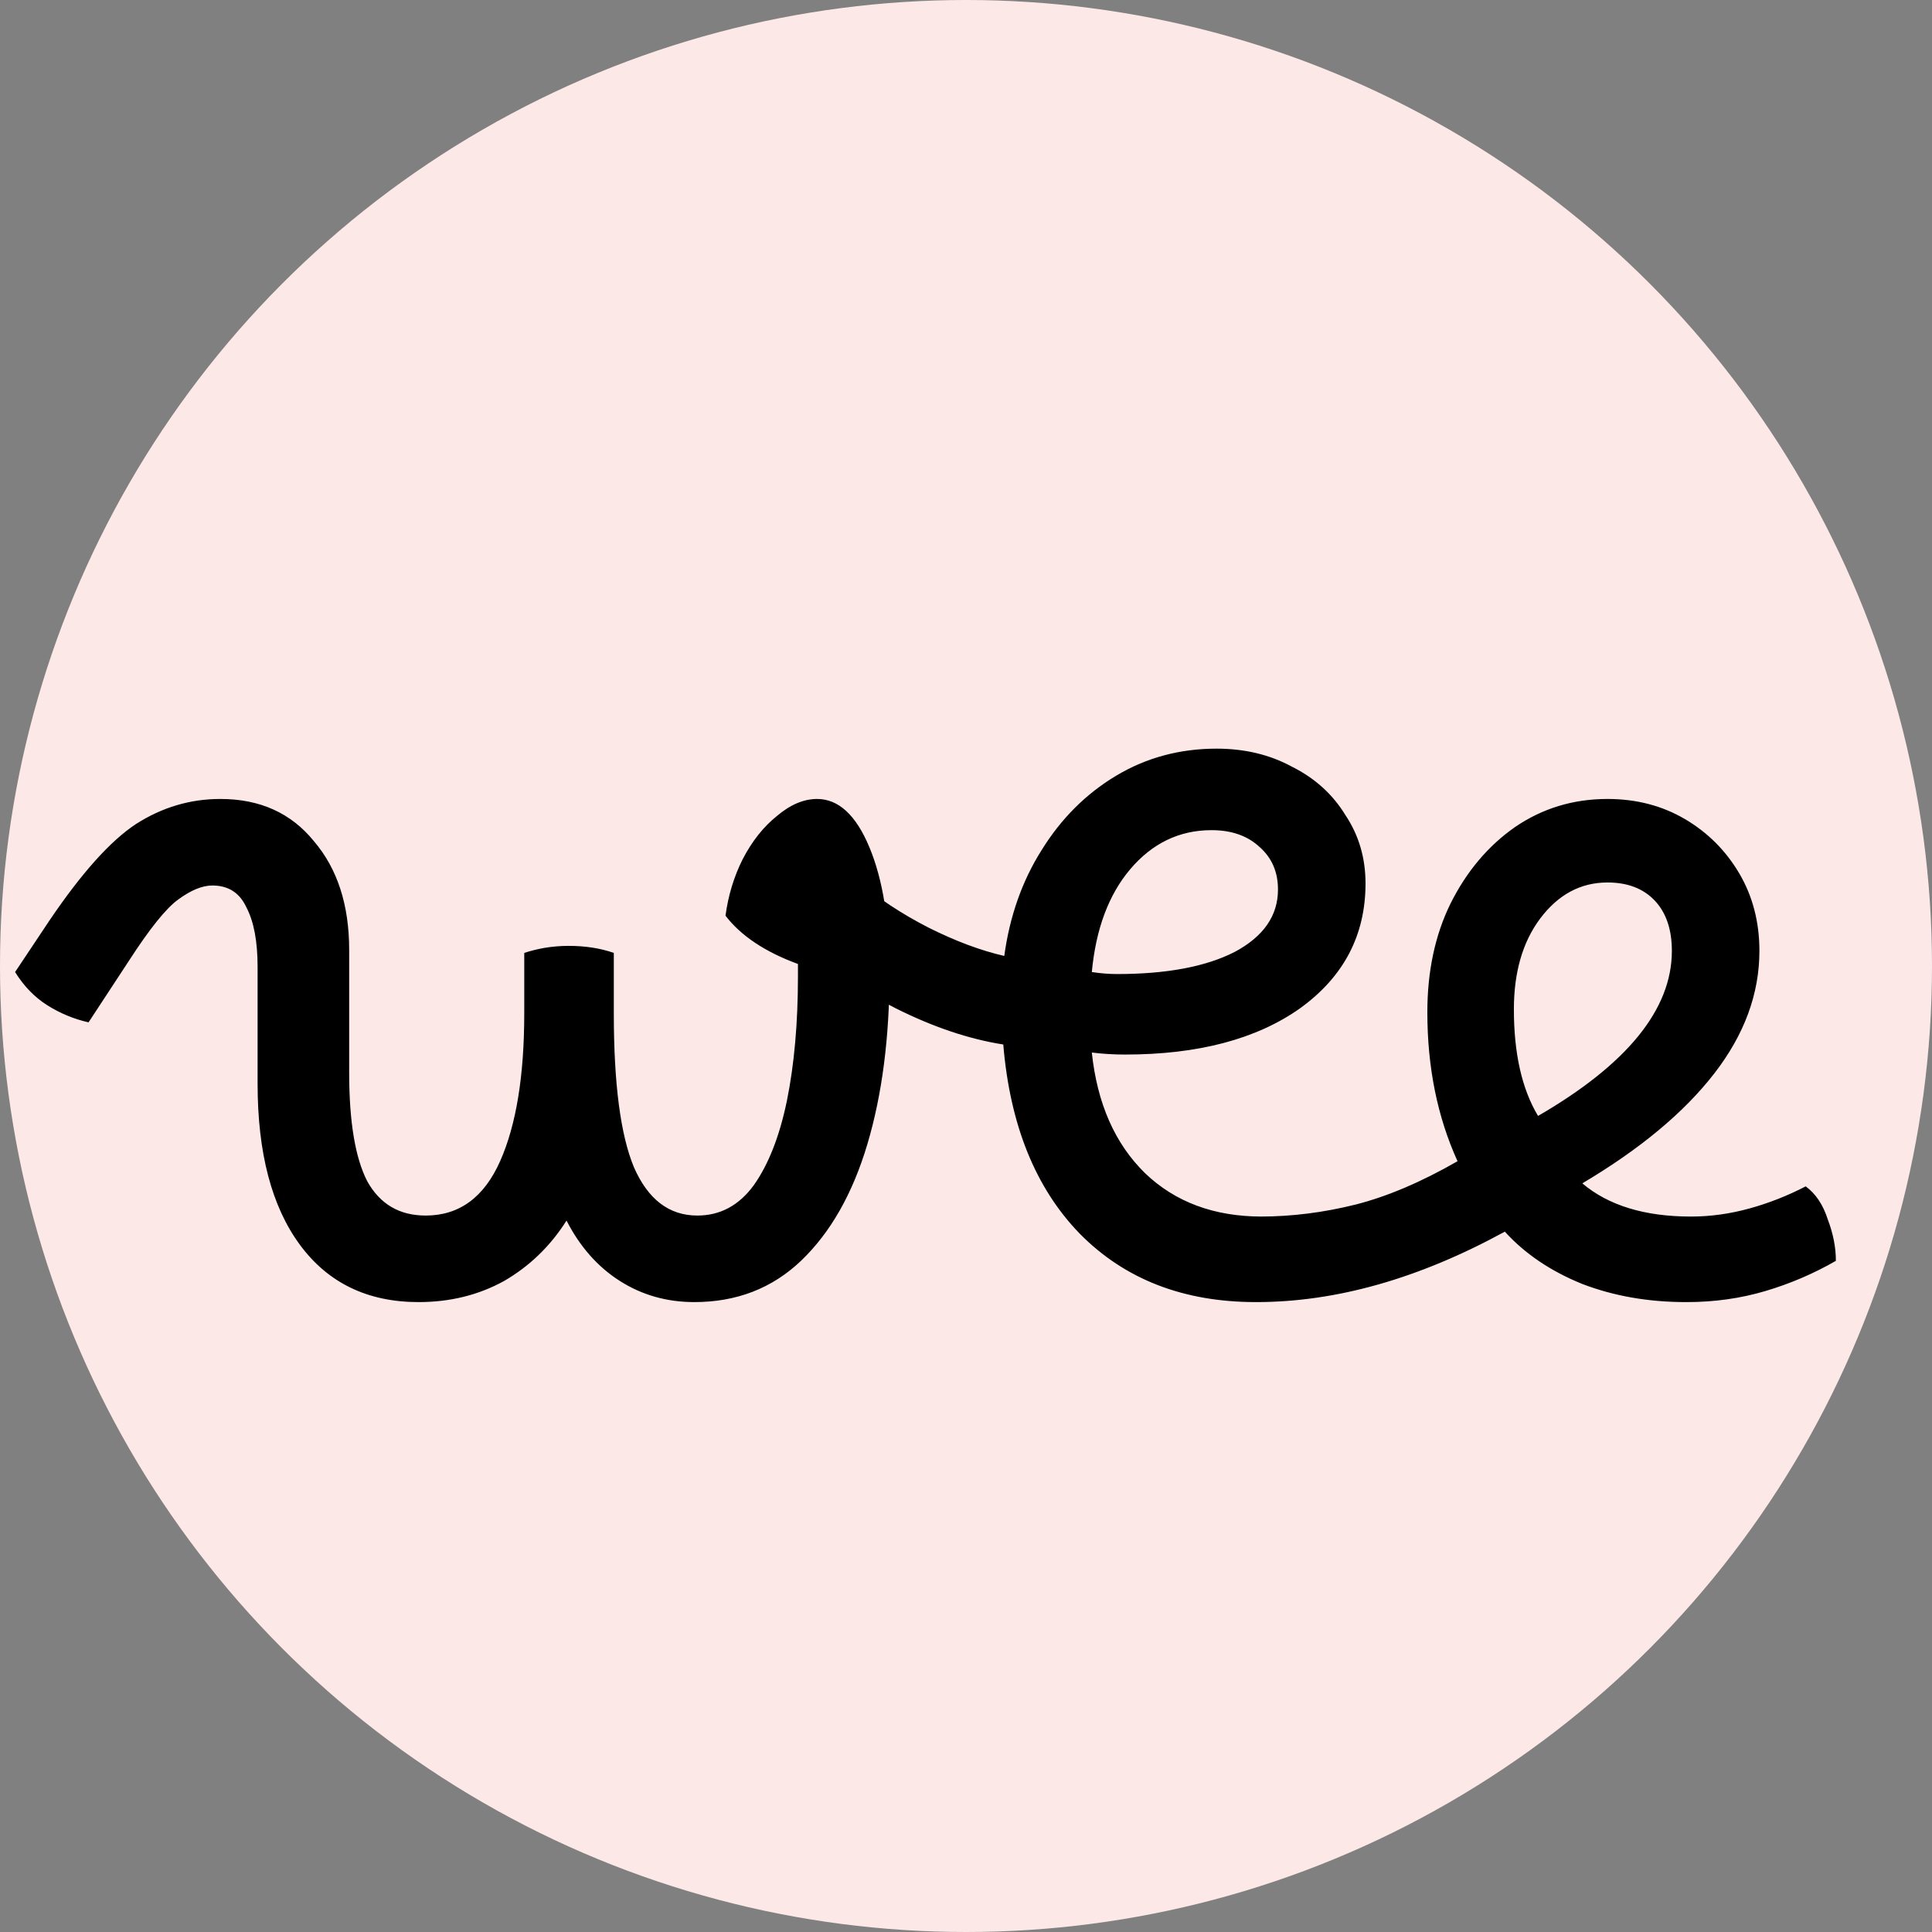 <svg xmlns="http://www.w3.org/2000/svg" fill="none" viewBox="0 0 48 48" height="48" width="48">
<rect x="0" y="0" width="48" height="48" fill="#808080" stroke="none"/>
<circle fill="#FDE8E8" r="24" cy="24" cx="24"></circle>
<path fill="black" d="M2.2 25.4C1.833 25.317 1.492 25.175 1.175 24.975C0.858 24.775 0.592 24.5 0.375 24.15L1.225 22.875C2.025 21.692 2.742 20.892 3.375 20.475C4.025 20.058 4.725 19.85 5.475 19.85C6.458 19.85 7.233 20.2 7.8 20.9C8.383 21.583 8.675 22.483 8.675 23.6V26.65C8.675 27.867 8.825 28.767 9.125 29.35C9.442 29.917 9.925 30.2 10.575 30.2C11.408 30.2 12.025 29.75 12.425 28.85C12.825 27.95 13.025 26.725 13.025 25.175V23.675C13.175 23.625 13.342 23.583 13.525 23.55C13.725 23.517 13.925 23.5 14.125 23.5C14.542 23.5 14.917 23.558 15.25 23.675V25.175C15.25 26.925 15.417 28.2 15.75 29C16.1 29.8 16.625 30.2 17.325 30.2C17.892 30.2 18.358 29.95 18.725 29.45C19.092 28.933 19.367 28.233 19.55 27.35C19.733 26.45 19.825 25.417 19.825 24.25C19.825 24.15 19.825 24.05 19.825 23.95C19.008 23.65 18.408 23.25 18.025 22.75C18.092 22.25 18.233 21.783 18.45 21.35C18.683 20.9 18.967 20.542 19.3 20.275C19.633 19.992 19.967 19.85 20.3 19.85C20.833 19.85 21.267 20.25 21.6 21.05C21.933 21.85 22.1 22.883 22.1 24.15C22.1 25.767 21.917 27.192 21.55 28.425C21.183 29.658 20.633 30.625 19.9 31.325C19.183 32.008 18.3 32.35 17.25 32.35C16.567 32.35 15.95 32.175 15.4 31.825C14.85 31.475 14.408 30.975 14.075 30.325C13.675 30.958 13.158 31.458 12.525 31.825C11.892 32.175 11.183 32.35 10.4 32.35C9.133 32.35 8.15 31.875 7.45 30.925C6.75 29.975 6.4 28.642 6.4 26.925V24.025C6.4 23.392 6.308 22.9 6.125 22.55C5.958 22.183 5.675 22 5.275 22C5.025 22 4.742 22.117 4.425 22.35C4.125 22.567 3.717 23.075 3.2 23.875L2.2 25.4ZM31.201 32.35C29.401 32.35 27.943 31.783 26.826 30.65C25.726 29.517 25.093 27.95 24.926 25.95C24.076 25.817 23.185 25.517 22.251 25.05C21.318 24.567 20.501 24 19.801 23.35C19.585 23.133 19.476 22.892 19.476 22.625C19.476 22.342 19.585 22.075 19.801 21.825C20.001 21.575 20.226 21.45 20.476 21.45C20.693 21.45 20.968 21.592 21.301 21.875C21.801 22.308 22.393 22.7 23.076 23.05C23.743 23.383 24.368 23.617 24.951 23.75C25.085 22.767 25.393 21.892 25.876 21.125C26.36 20.342 26.976 19.725 27.726 19.275C28.476 18.825 29.31 18.6 30.226 18.6C30.926 18.6 31.551 18.75 32.101 19.05C32.668 19.333 33.11 19.733 33.426 20.25C33.76 20.75 33.926 21.317 33.926 21.95C33.926 23.233 33.385 24.267 32.301 25.05C31.218 25.817 29.768 26.2 27.951 26.2C27.668 26.2 27.393 26.183 27.126 26.15C27.26 27.417 27.701 28.417 28.451 29.15C29.201 29.867 30.168 30.225 31.351 30.225C31.568 30.225 31.743 30.325 31.876 30.525C32.01 30.725 32.076 30.992 32.076 31.325C32.076 31.642 31.993 31.892 31.826 32.075C31.676 32.258 31.468 32.35 31.201 32.35ZM30.101 20.625C29.301 20.625 28.626 20.95 28.076 21.6C27.543 22.233 27.226 23.083 27.126 24.15C27.343 24.183 27.551 24.2 27.751 24.2C28.985 24.2 29.96 24.017 30.676 23.65C31.393 23.267 31.751 22.75 31.751 22.1C31.751 21.667 31.601 21.317 31.301 21.05C31.001 20.767 30.601 20.625 30.101 20.625ZM31.212 32.35C30.995 32.35 30.812 32.25 30.662 32.05C30.512 31.85 30.437 31.608 30.437 31.325C30.437 30.975 30.52 30.708 30.687 30.525C30.837 30.325 31.045 30.225 31.312 30.225C32.095 30.225 32.887 30.125 33.687 29.925C34.47 29.725 35.312 29.367 36.212 28.85C35.712 27.75 35.462 26.517 35.462 25.15C35.462 24.133 35.653 23.233 36.037 22.45C36.437 21.65 36.97 21.017 37.637 20.55C38.32 20.083 39.087 19.85 39.937 19.85C40.653 19.85 41.295 20.017 41.862 20.35C42.428 20.683 42.878 21.133 43.212 21.7C43.545 22.267 43.712 22.908 43.712 23.625C43.712 24.692 43.337 25.708 42.587 26.675C41.837 27.642 40.745 28.55 39.312 29.4C39.962 29.95 40.862 30.225 42.012 30.225C42.495 30.225 42.978 30.158 43.462 30.025C43.945 29.892 44.412 29.708 44.862 29.475C45.112 29.658 45.295 29.933 45.412 30.3C45.545 30.65 45.612 30.992 45.612 31.325C45.062 31.642 44.478 31.892 43.862 32.075C43.245 32.258 42.595 32.35 41.912 32.35H41.887C40.953 32.35 40.095 32.2 39.312 31.9C38.528 31.583 37.887 31.15 37.387 30.6C35.253 31.767 33.195 32.35 31.212 32.35ZM37.612 25.075C37.612 26.175 37.812 27.058 38.212 27.725C40.428 26.442 41.537 25.075 41.537 23.625C41.537 23.092 41.395 22.675 41.112 22.375C40.828 22.075 40.437 21.925 39.937 21.925C39.27 21.925 38.712 22.225 38.262 22.825C37.828 23.408 37.612 24.158 37.612 25.075Z"></path>
</svg>
